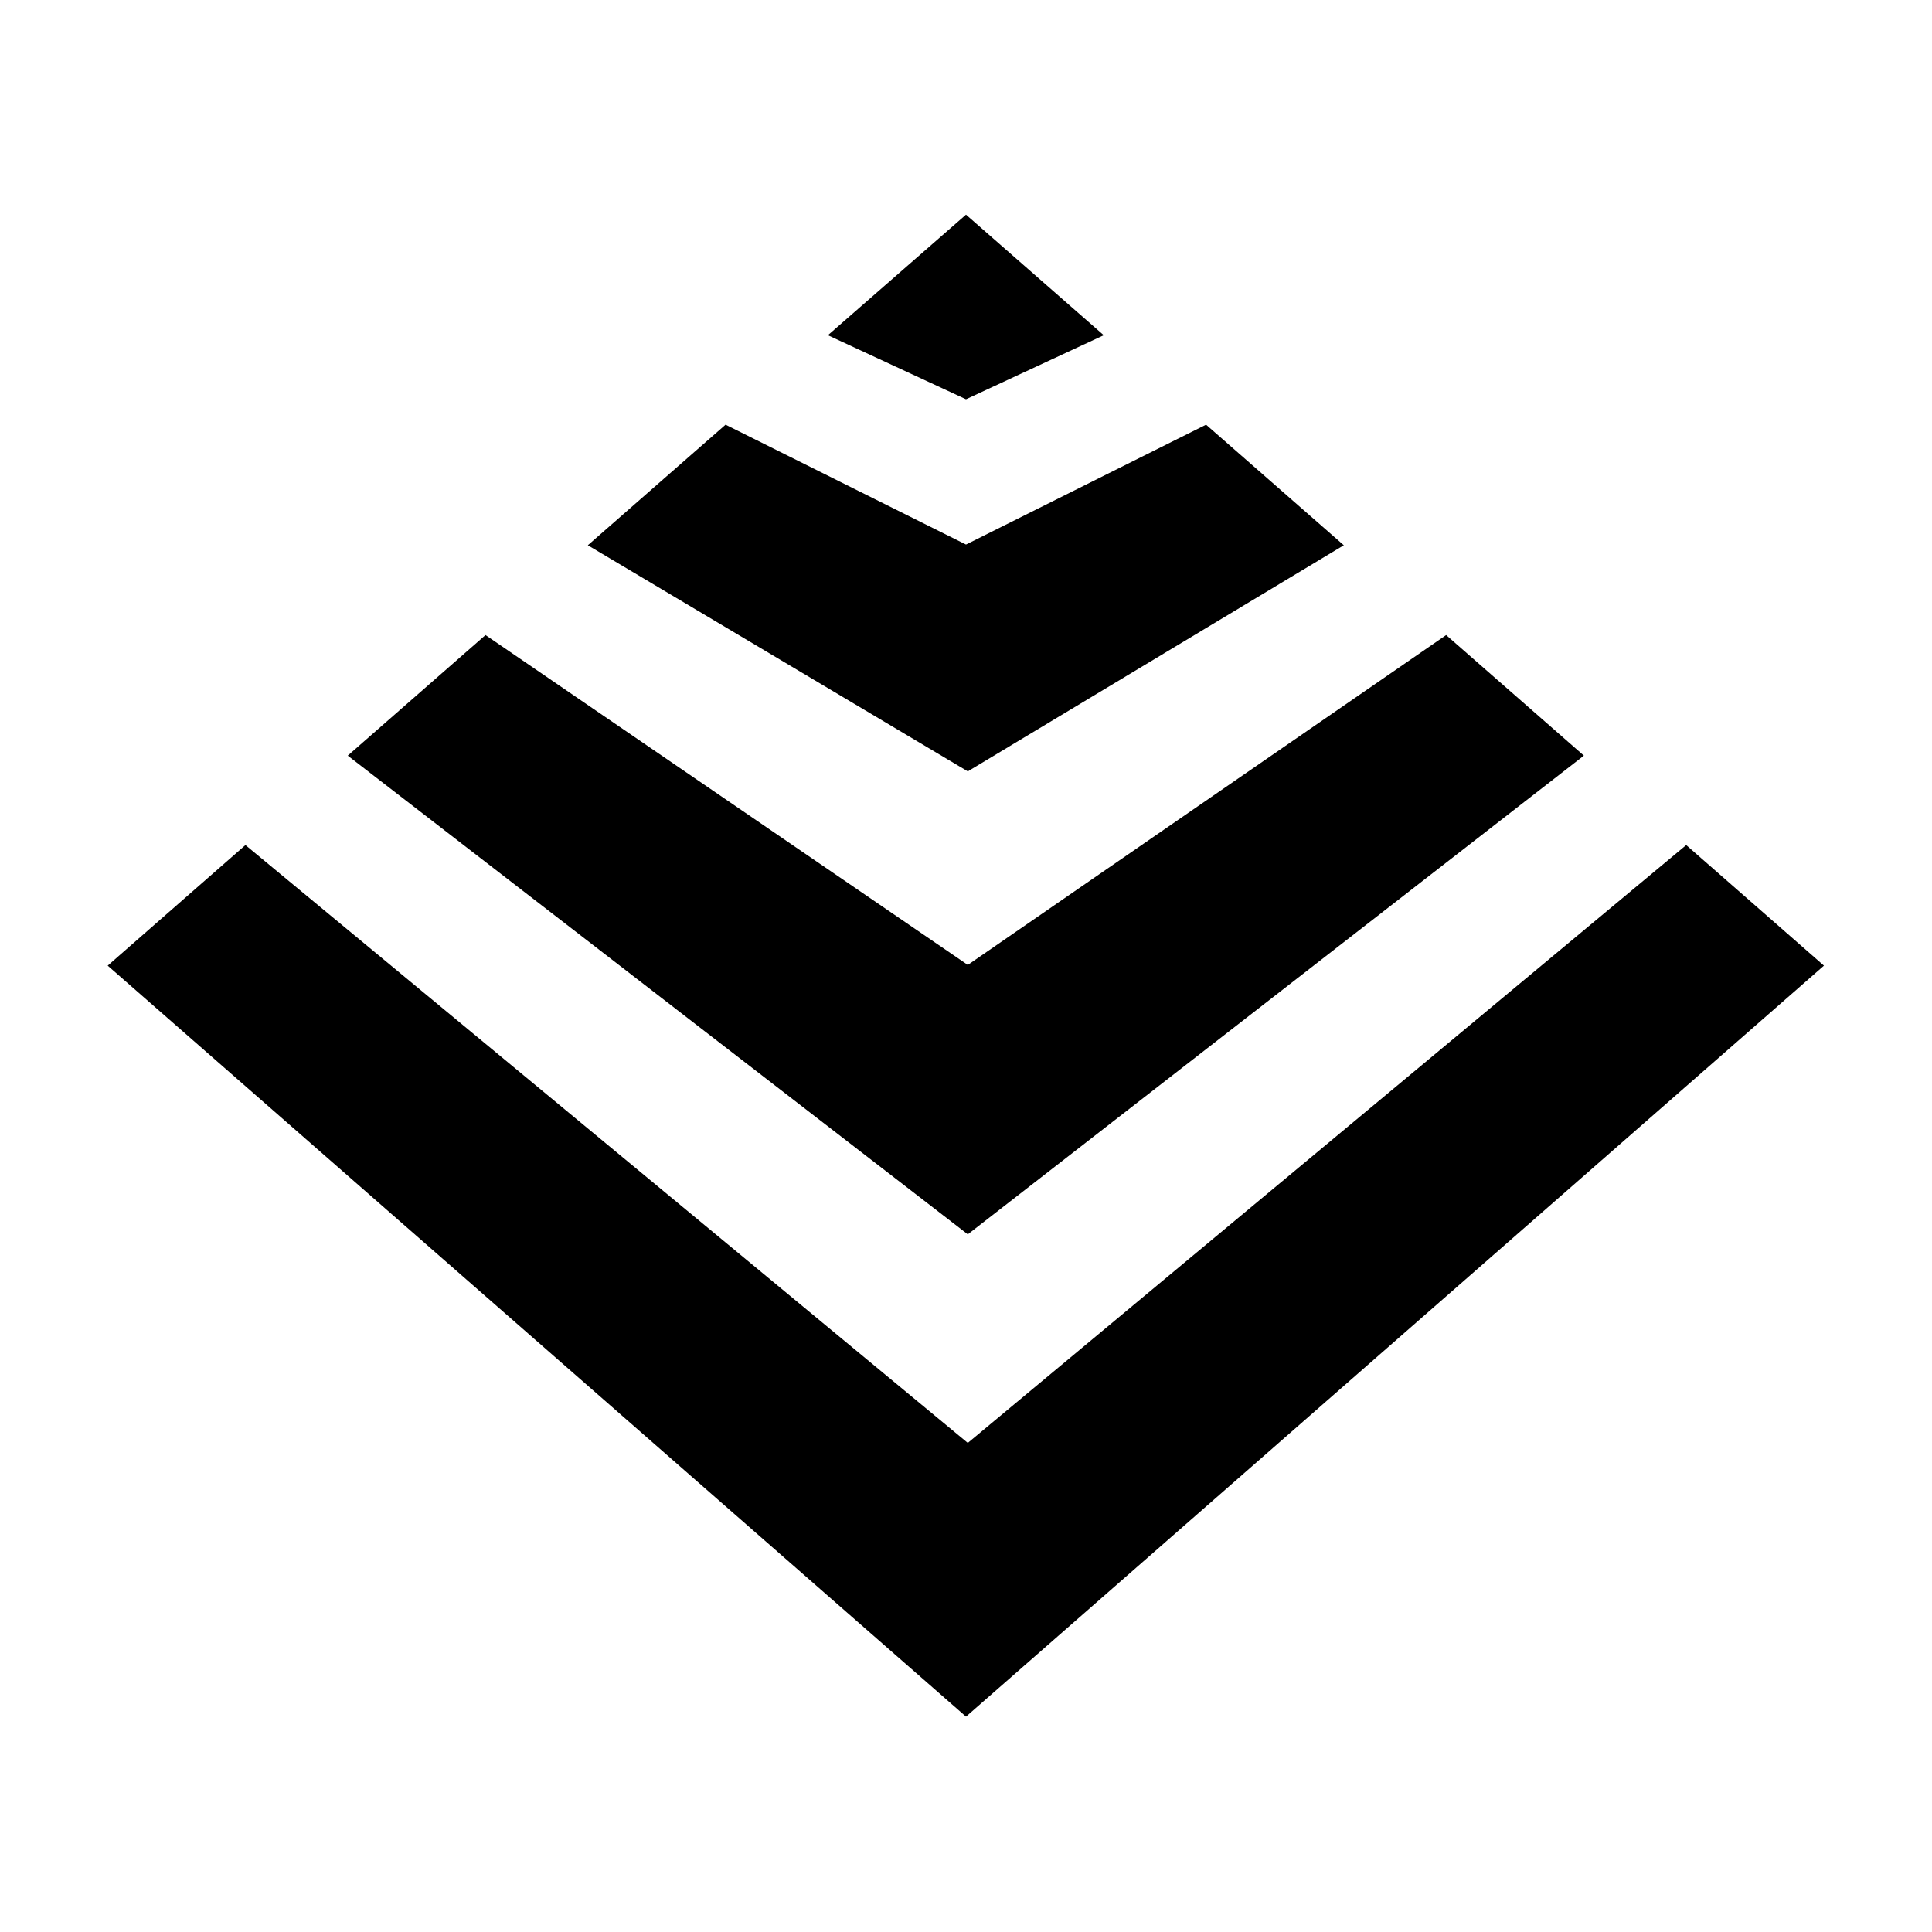 <svg width="16" height="16" xmlns="http://www.w3.org/2000/svg" viewBox="0 0 54 54"><path d="M30.85 9.37 27 6l-3.86 3.37L27 11.16l3.85-1.79zm6.71 5.87-3.85-3.37L27 15.22l-6.72-3.35-3.85 3.37 10.62 6.32 10.51-6.32z"/><path d="m44.27 21.12-3.85-3.37-13.37 9.22-13.48-9.22-3.85 3.37L27.05 34.5l17.22-13.38z"/><path d="M47.13 23.62 27.05 40.33 6.86 23.62l-3.85 3.37L27 47.98l23.98-20.99-3.85-3.37z"/></svg>